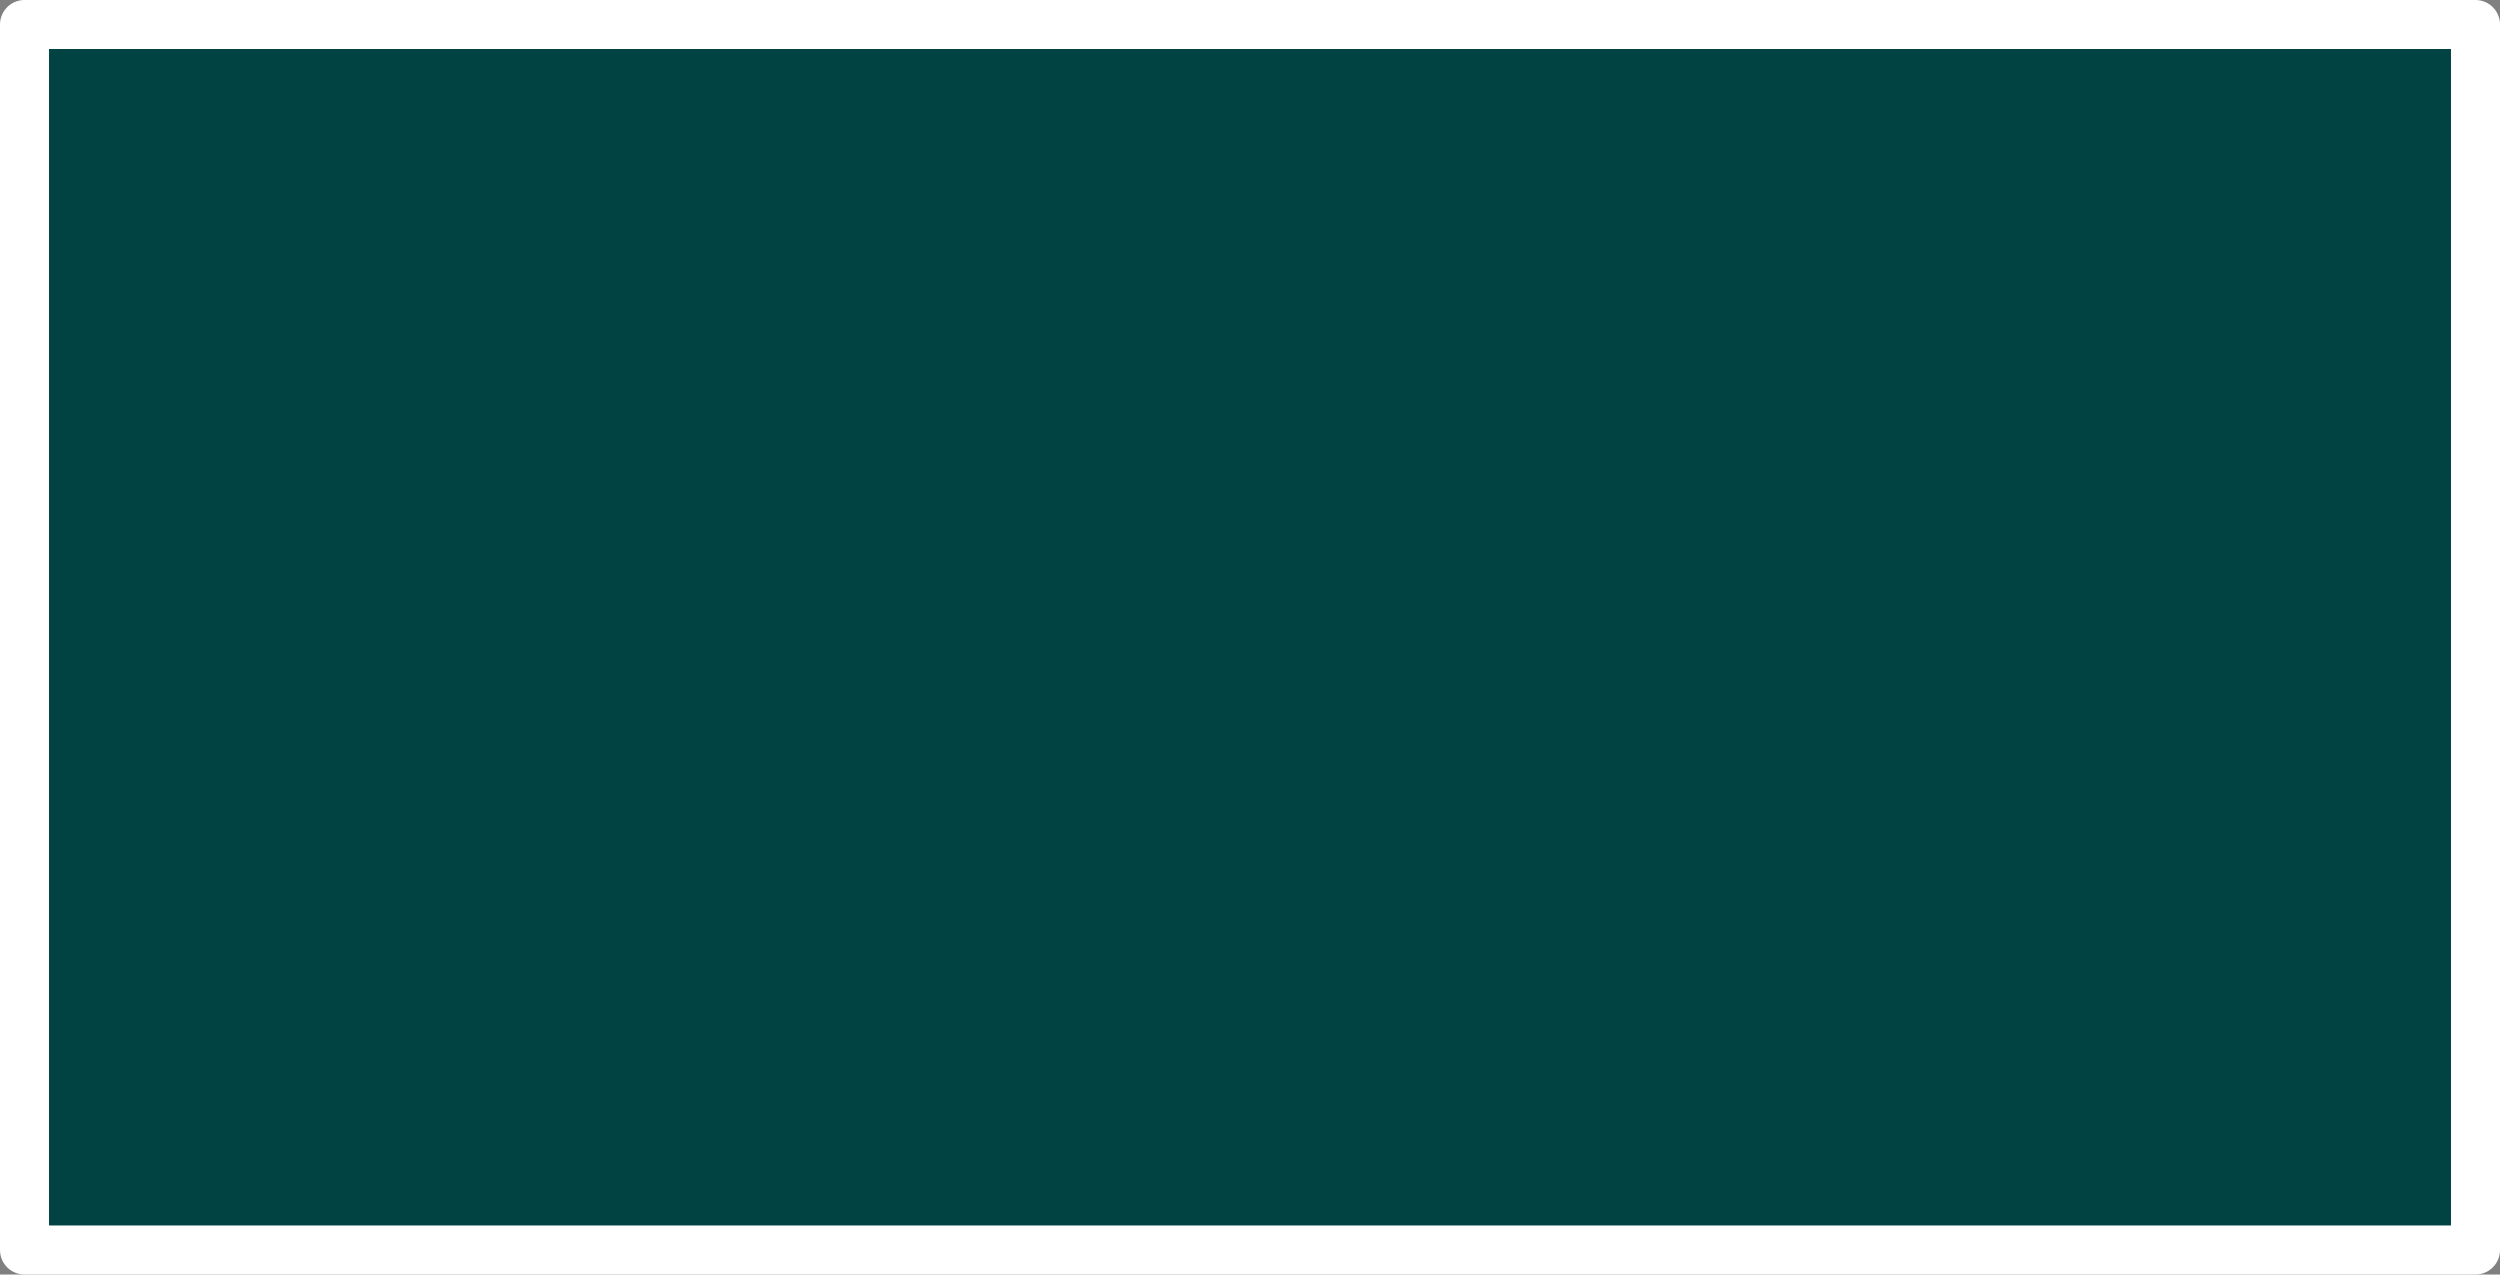 <?xml version="1.0" encoding="UTF-8" standalone="no"?>
<svg xmlns:xlink="http://www.w3.org/1999/xlink" height="26.0px" width="51.0px" xmlns="http://www.w3.org/2000/svg">
  <rect width="100%" height="100%" fill="#808080" stroke="none"/>
  <g transform="matrix(1.0, 0.0, 0.0, 1.0, 0.5, 0.5)">
    <path d="M50.0 25.0 L0.0 25.0 0.0 0.0 50.0 0.0 50.0 25.0" fill="#014342" fill-rule="evenodd" stroke="none"/>
    <path d="M50.0 25.0 L0.0 25.0 0.0 0.0 50.0 0.0 50.0 25.0 Z" fill="none" stroke="#ffffff" stroke-linecap="round" stroke-linejoin="round" stroke-width="1.0"/>
  </g>
</svg>
